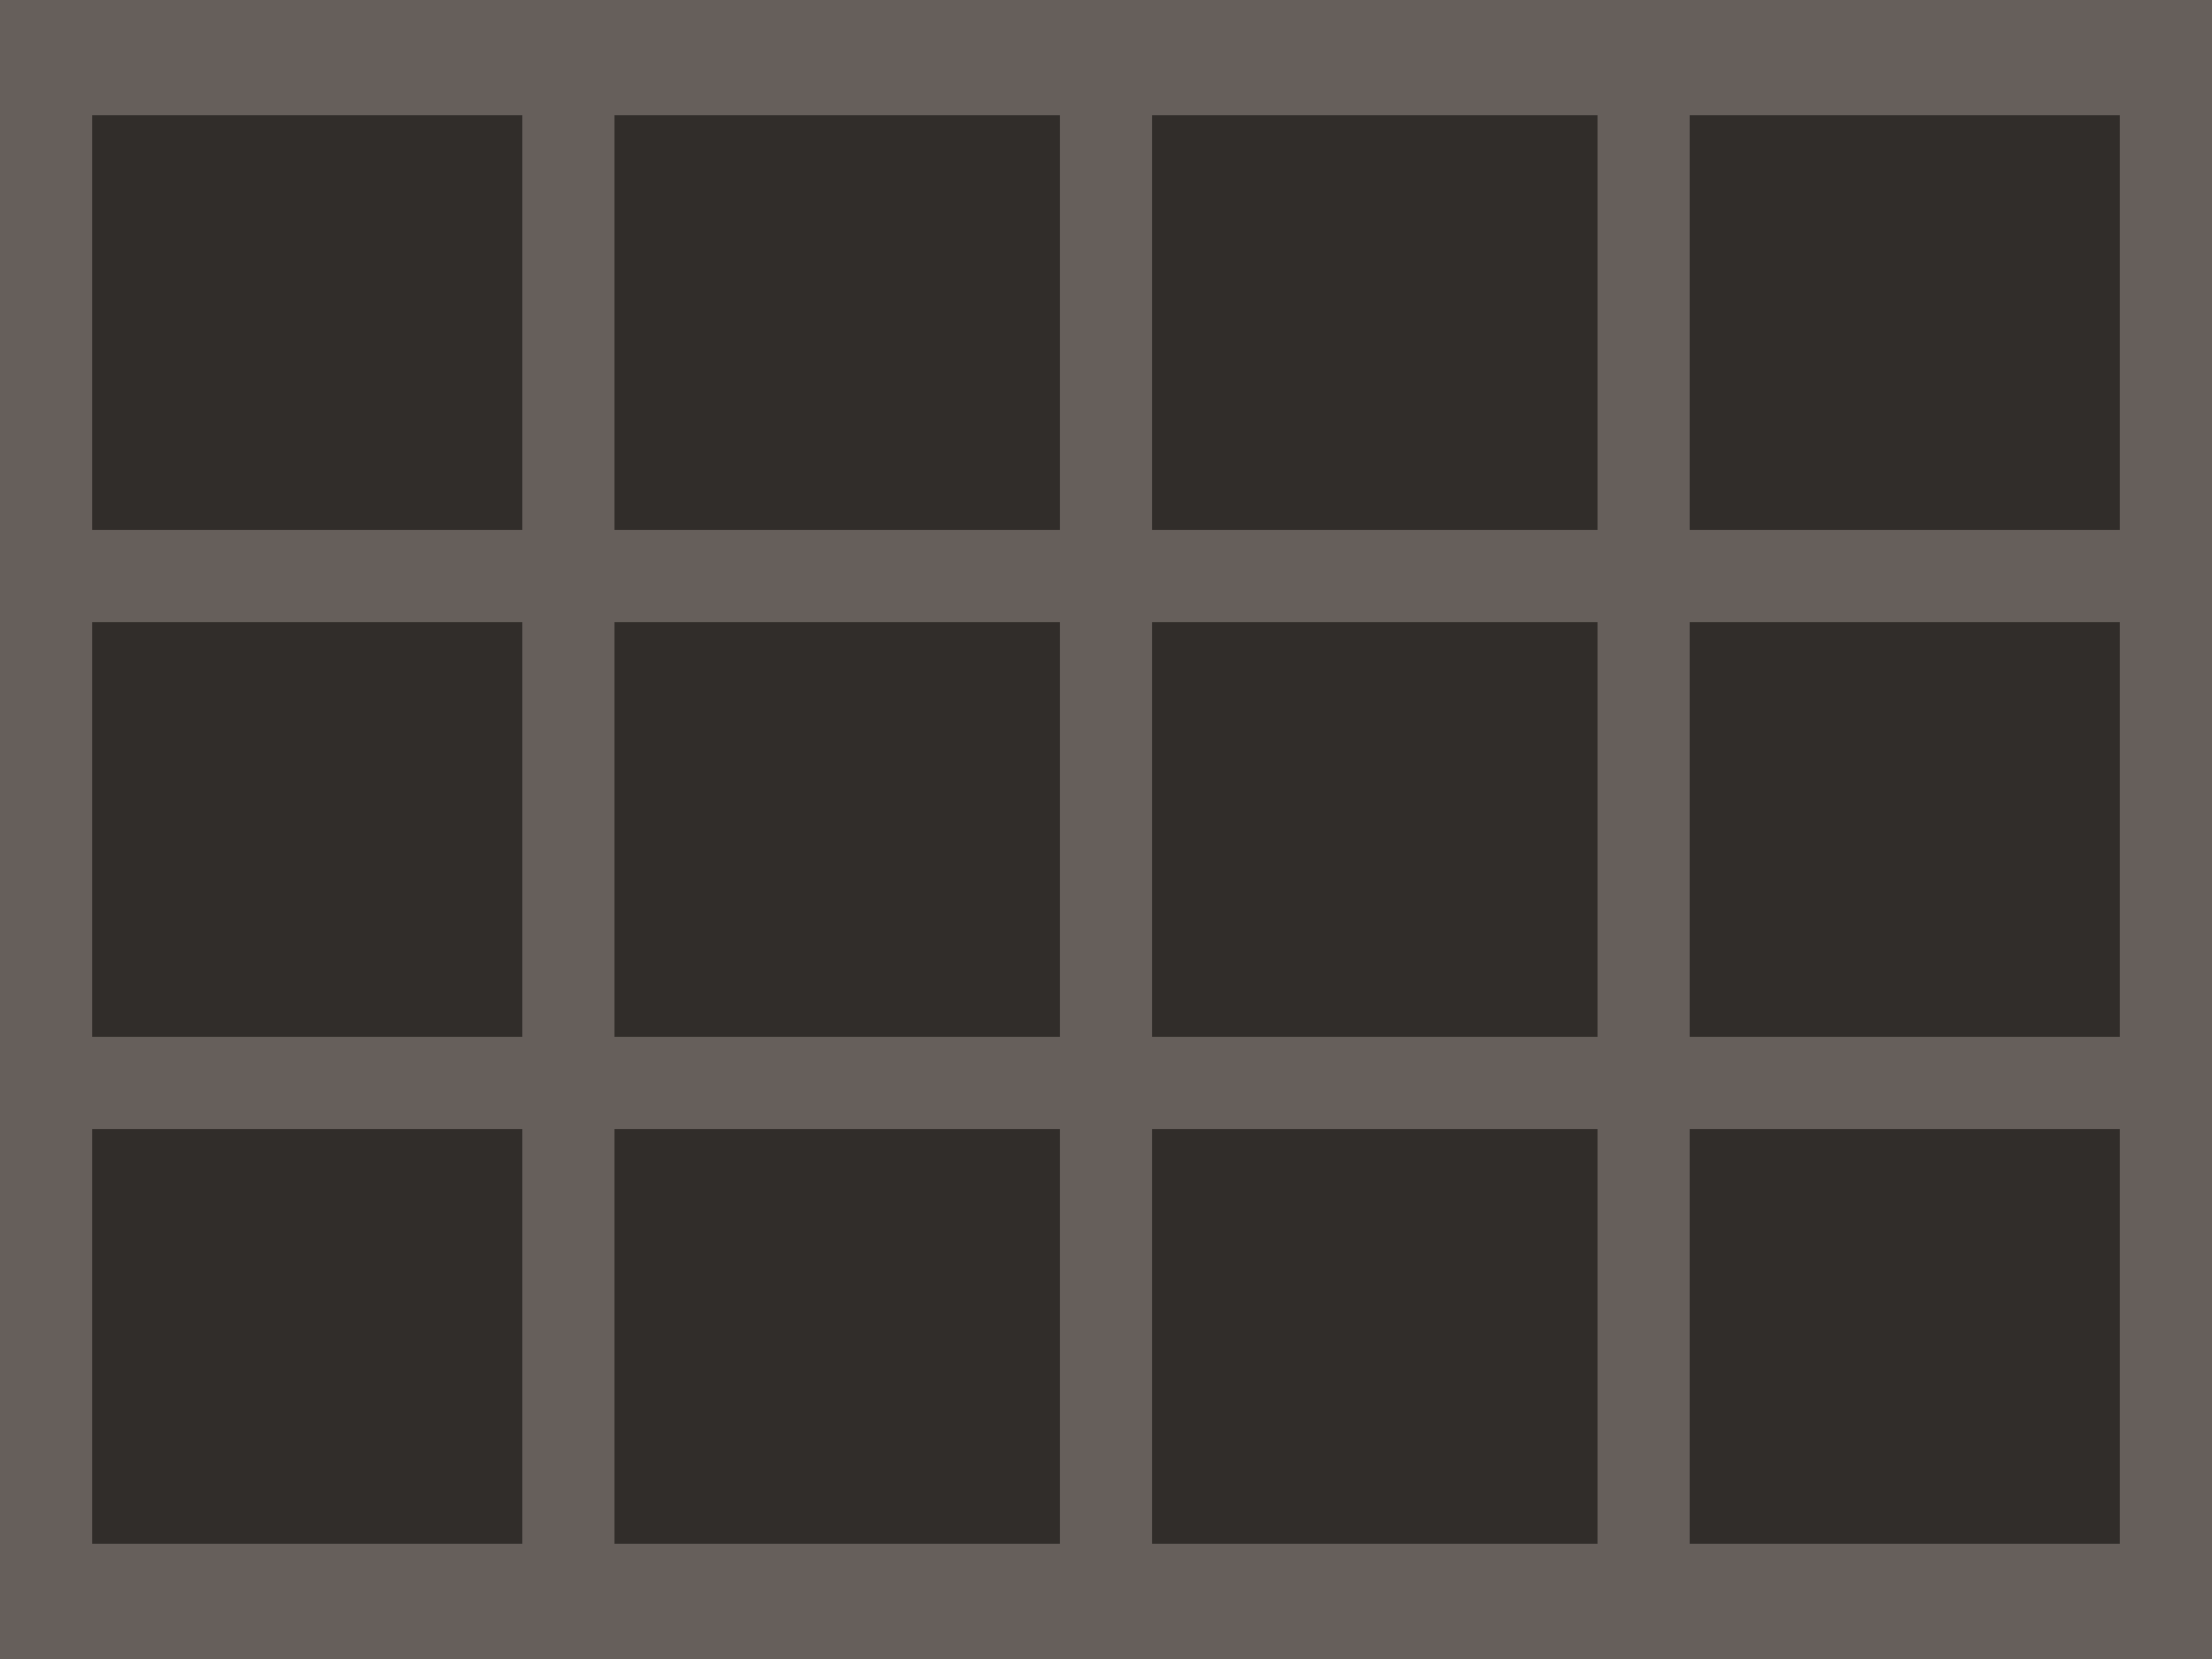 <svg xmlns="http://www.w3.org/2000/svg" viewBox="0 0 96 72"><path fill="#665f5b" d="M0 0h96v72H0z" data-name="bkgds_rw_dark"/><path fill="#312d2a" d="M4 5h18.667v18H4zm22.667 0H46v18H26.667zM50 5h19.333v18H50zm23.333 0H92v18H73.333zM4 27h18.667v18H4zm22.667 0H46v18H26.667zM50 27h19.333v18H50zm23.333 0H92v18H73.333zM4 49h18.667v18H4zm22.667 0H46v18H26.667zM50 49h19.333v18H50zm23.333 0H92v18H73.333z" data-name="icons_rw_dark"/></svg>